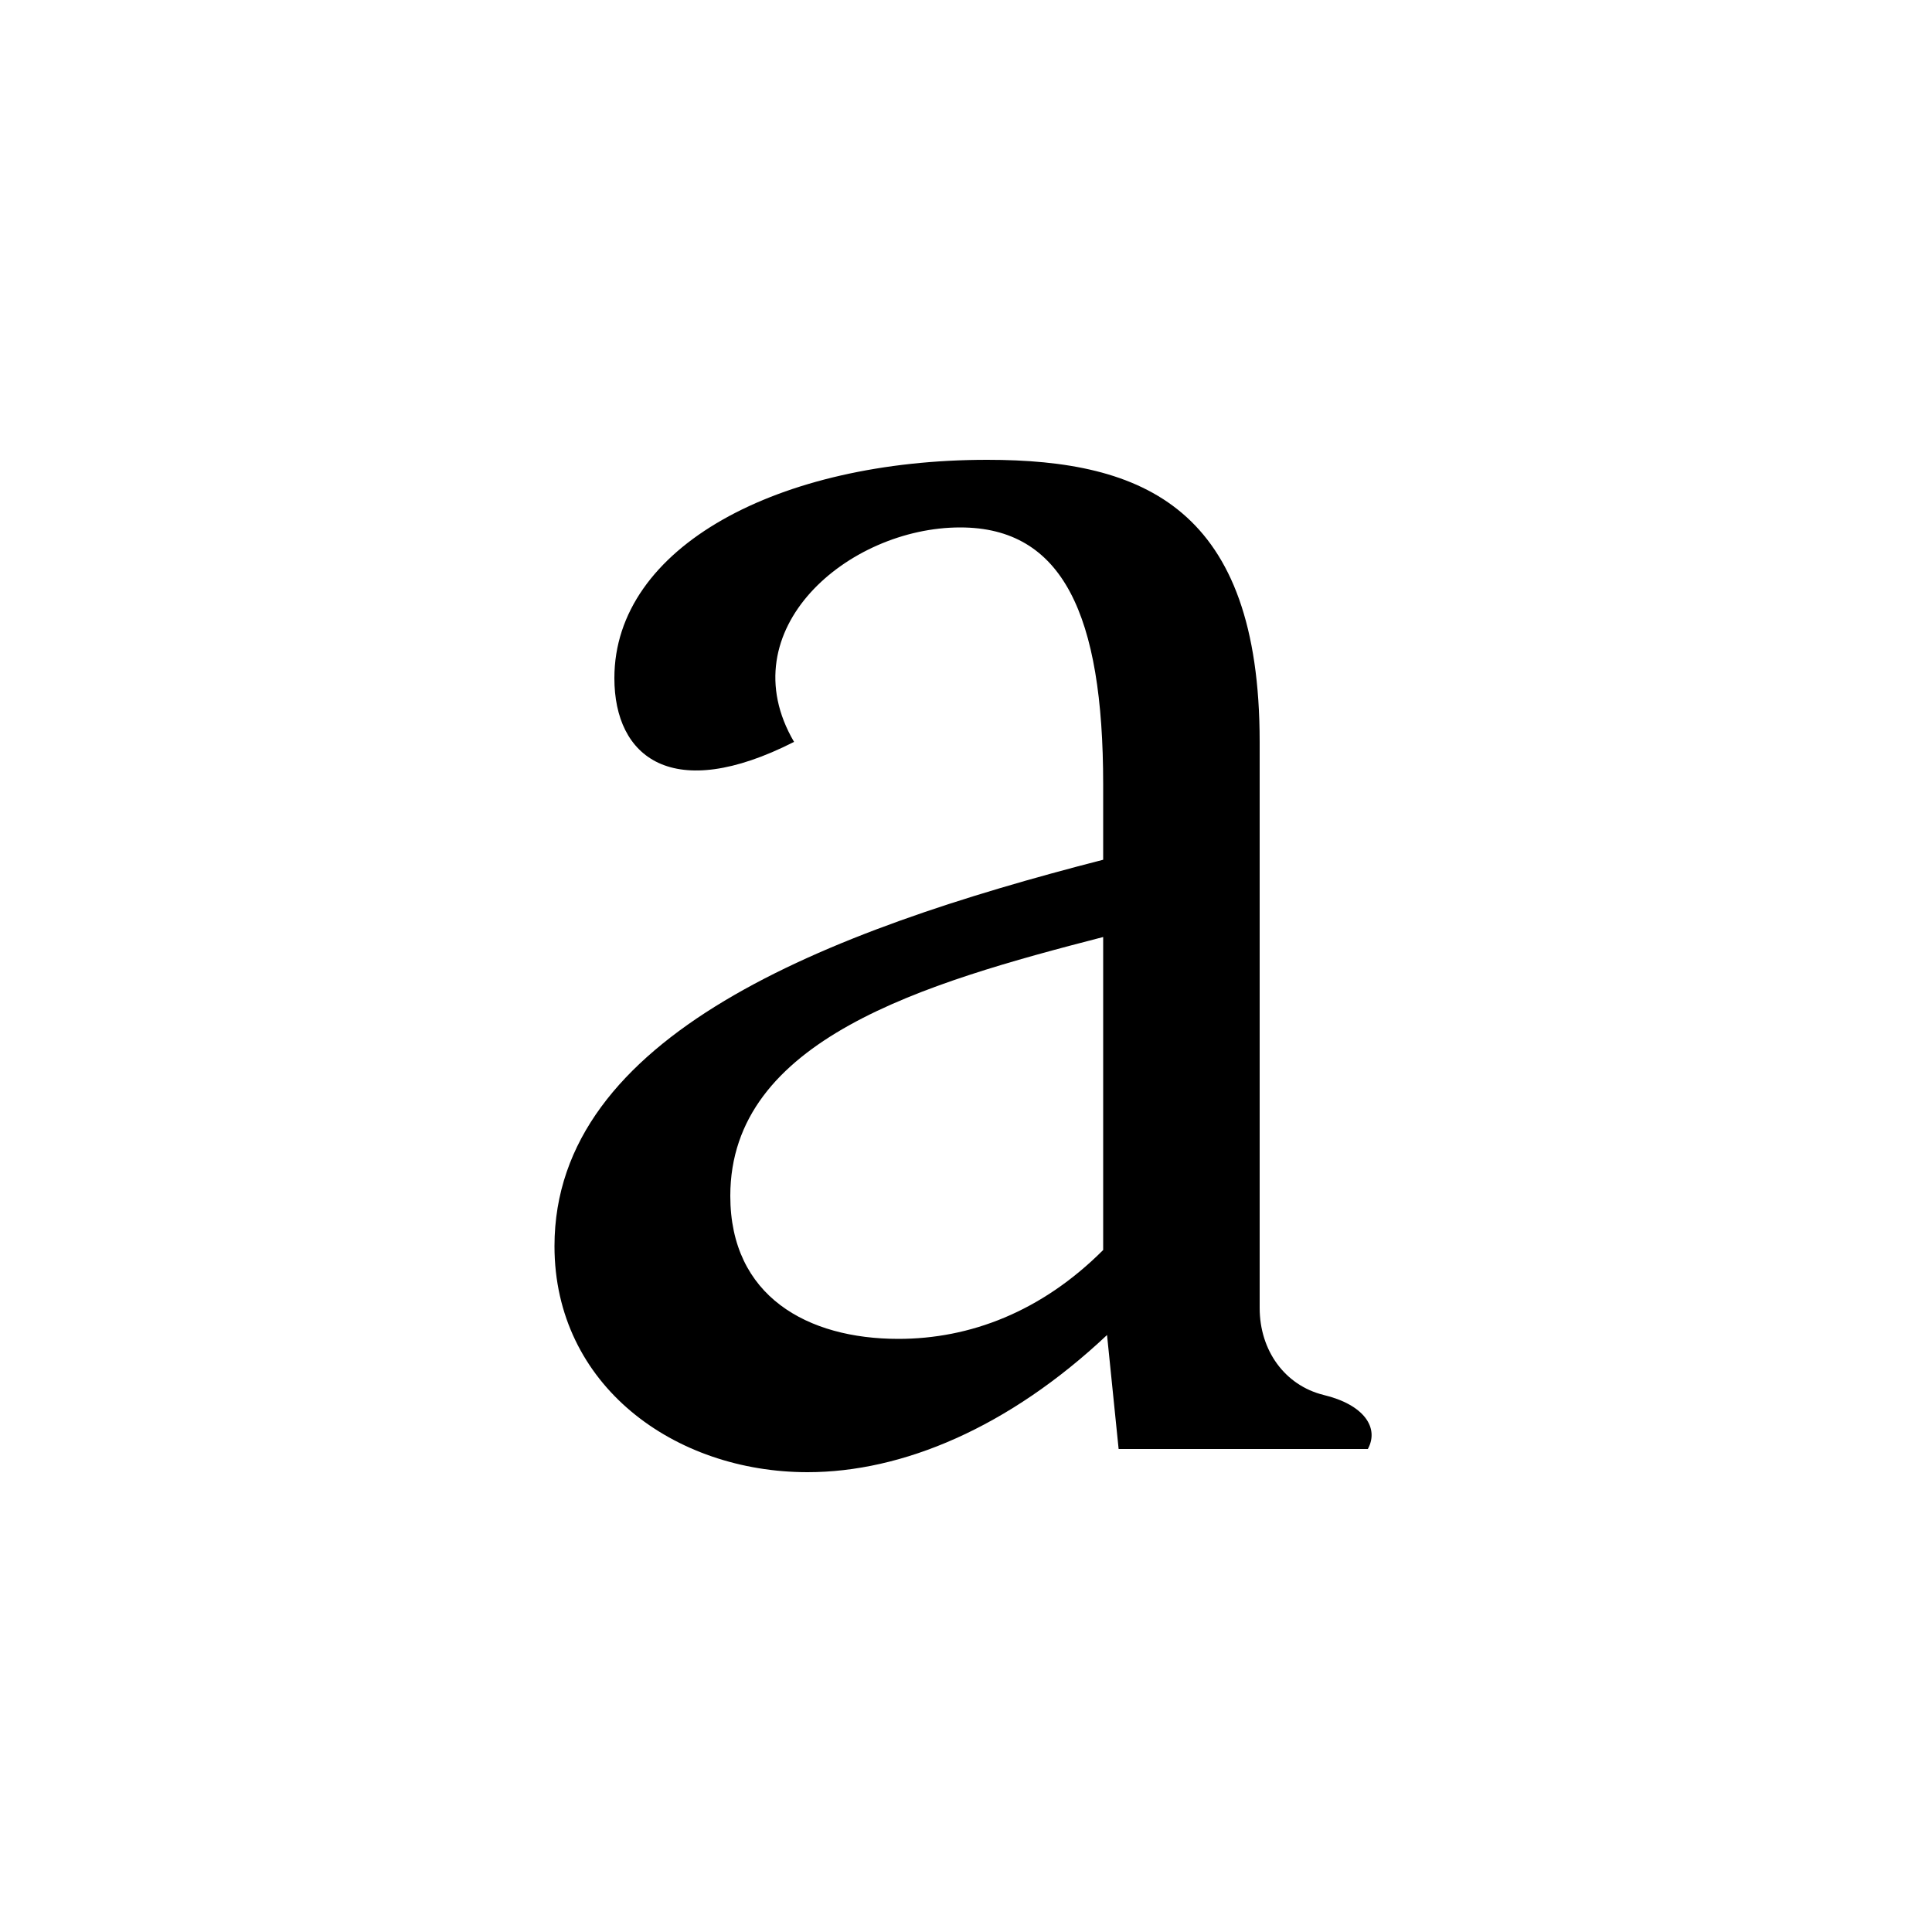 <?xml version="1.0" encoding="UTF-8"?>
<svg id="Layer_1" data-name="Layer 1" xmlns="http://www.w3.org/2000/svg" viewBox="0 0 1000 1000">
  <path d="M465,693c-47,0-87-22-87-74,0-81,100-110,193-134v162c-32,32-69,46-106,46ZM418,762c49,0,104-23,155-71l6,59h129c6-11-2-23-23-28-20-5-33-23-33-45v-293c0-121-60-146-141-146-108,0-193,45-193,113,0,41,30,65,93,33-34-58,28-111,86-111,53,0,74,45,74,133v39c-144,37-284,91-284,200,0,72,62,117,131,117Z"/>
</svg>